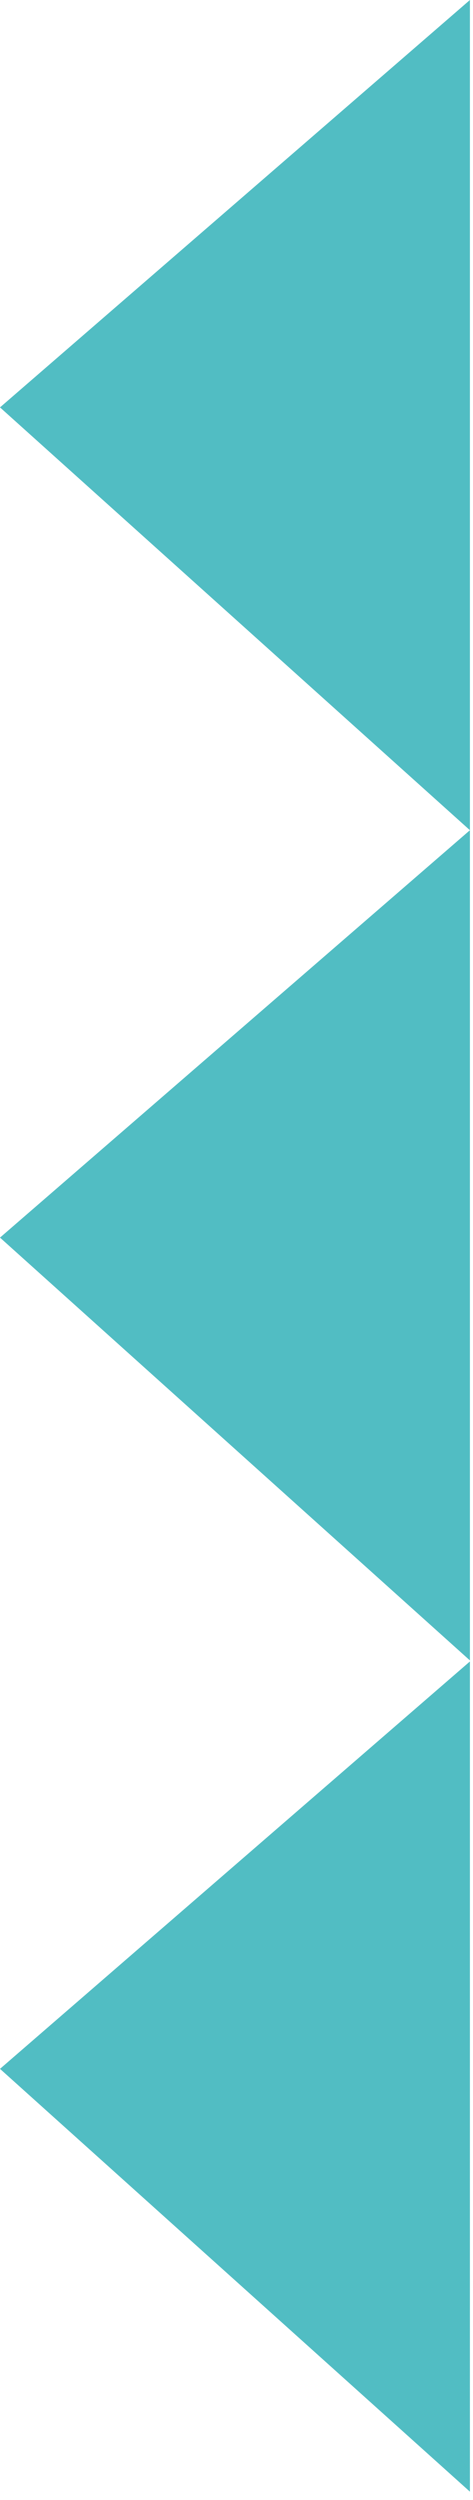 <svg width="46" height="243" viewBox="0 0 46 243" fill="none" xmlns="http://www.w3.org/2000/svg">
<path d="M45.7 0C45.7 3 45.7 80.7 45.7 80.7L0 39.6L45.7 0Z" fill="#51BDC3"/>
<path d="M45.7 80.7C45.7 83.7 45.7 161.4 45.7 161.4L0 120.3L45.7 80.7Z" fill="#51BDC3"/>
<path d="M45.7 161.5C45.7 164.5 45.7 242.2 45.7 242.2L0 201.1L45.7 161.5Z" fill="#51BDC3"/>
</svg>
